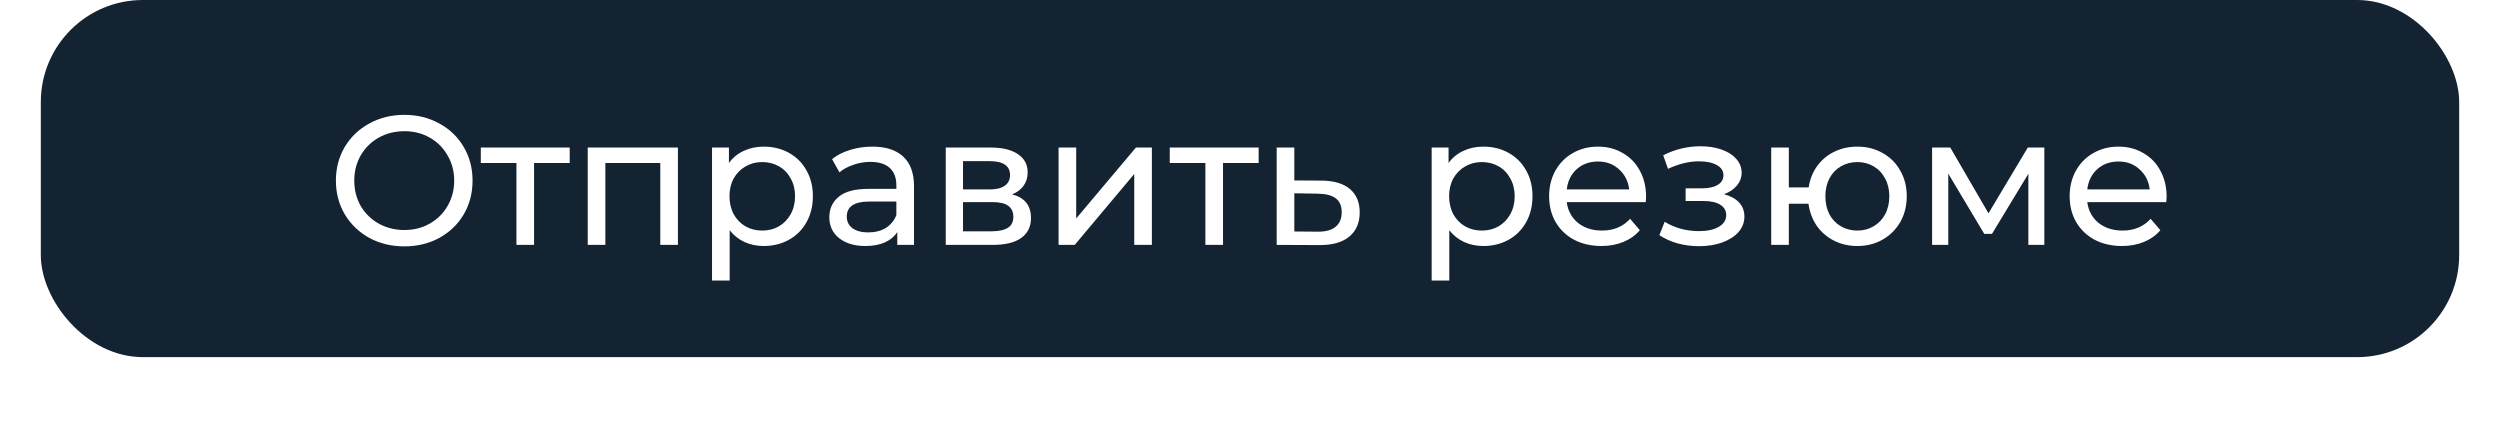 <svg xmlns="http://www.w3.org/2000/svg" width="245" height="43" viewBox="0 0 245 43" fill="none"><g filter="url(#filter0_d)"><rect x="4" width="237" height="35" rx="10" fill="#132331"></rect></g><path d="M39.632 24.144C38.36 24.144 37.214 23.868 36.194 23.316C35.174 22.752 34.37 21.978 33.782 20.994C33.206 20.01 32.918 18.912 32.918 17.7C32.918 16.488 33.206 15.39 33.782 14.406C34.37 13.422 35.174 12.654 36.194 12.102C37.214 11.538 38.36 11.256 39.632 11.256C40.892 11.256 42.032 11.538 43.052 12.102C44.072 12.654 44.87 13.422 45.446 14.406C46.022 15.378 46.31 16.476 46.31 17.7C46.31 18.924 46.022 20.028 45.446 21.012C44.87 21.984 44.072 22.752 43.052 23.316C42.032 23.868 40.892 24.144 39.632 24.144ZM39.632 22.542C40.556 22.542 41.384 22.332 42.116 21.912C42.86 21.492 43.442 20.916 43.862 20.184C44.294 19.44 44.51 18.612 44.51 17.7C44.51 16.788 44.294 15.966 43.862 15.234C43.442 14.49 42.86 13.908 42.116 13.488C41.384 13.068 40.556 12.858 39.632 12.858C38.708 12.858 37.868 13.068 37.112 13.488C36.368 13.908 35.78 14.49 35.348 15.234C34.928 15.966 34.718 16.788 34.718 17.7C34.718 18.612 34.928 19.44 35.348 20.184C35.78 20.916 36.368 21.492 37.112 21.912C37.868 22.332 38.708 22.542 39.632 22.542ZM55.831 15.972H52.339V24H50.611V15.972H47.119V14.46H55.831V15.972ZM66.436 14.46V24H64.708V15.972H59.326V24H57.598V14.46H66.436ZM74.838 14.37C75.761 14.37 76.59 14.574 77.322 14.982C78.053 15.39 78.624 15.96 79.031 16.692C79.451 17.424 79.662 18.27 79.662 19.23C79.662 20.19 79.451 21.042 79.031 21.786C78.624 22.518 78.053 23.088 77.322 23.496C76.59 23.904 75.761 24.108 74.838 24.108C74.153 24.108 73.523 23.976 72.948 23.712C72.383 23.448 71.903 23.064 71.507 22.56V27.492H69.779V14.46H71.436V15.972C71.82 15.444 72.305 15.048 72.894 14.784C73.481 14.508 74.129 14.37 74.838 14.37ZM74.694 22.596C75.305 22.596 75.852 22.458 76.332 22.182C76.823 21.894 77.207 21.498 77.484 20.994C77.772 20.478 77.915 19.89 77.915 19.23C77.915 18.57 77.772 17.988 77.484 17.484C77.207 16.968 76.823 16.572 76.332 16.296C75.852 16.02 75.305 15.882 74.694 15.882C74.094 15.882 73.547 16.026 73.055 16.314C72.576 16.59 72.192 16.98 71.903 17.484C71.627 17.988 71.49 18.57 71.49 19.23C71.49 19.89 71.627 20.478 71.903 20.994C72.18 21.498 72.564 21.894 73.055 22.182C73.547 22.458 74.094 22.596 74.694 22.596ZM85.486 14.37C86.806 14.37 87.814 14.694 88.51 15.342C89.218 15.99 89.572 16.956 89.572 18.24V24H87.934V22.74C87.646 23.184 87.232 23.526 86.692 23.766C86.164 23.994 85.534 24.108 84.802 24.108C83.734 24.108 82.876 23.85 82.228 23.334C81.592 22.818 81.274 22.14 81.274 21.3C81.274 20.46 81.58 19.788 82.192 19.284C82.804 18.768 83.776 18.51 85.108 18.51H87.844V18.168C87.844 17.424 87.628 16.854 87.196 16.458C86.764 16.062 86.128 15.864 85.288 15.864C84.724 15.864 84.172 15.96 83.632 16.152C83.092 16.332 82.636 16.578 82.264 16.89L81.544 15.594C82.036 15.198 82.624 14.898 83.308 14.694C83.992 14.478 84.718 14.37 85.486 14.37ZM85.09 22.776C85.75 22.776 86.32 22.632 86.8 22.344C87.28 22.044 87.628 21.624 87.844 21.084V19.752H85.18C83.716 19.752 82.984 20.244 82.984 21.228C82.984 21.708 83.17 22.086 83.542 22.362C83.914 22.638 84.43 22.776 85.09 22.776ZM99.182 19.05C100.418 19.362 101.036 20.136 101.036 21.372C101.036 22.212 100.718 22.86 100.082 23.316C99.458 23.772 98.522 24 97.274 24H92.684V14.46H97.112C98.24 14.46 99.122 14.676 99.758 15.108C100.394 15.528 100.712 16.128 100.712 16.908C100.712 17.412 100.574 17.85 100.298 18.222C100.034 18.582 99.662 18.858 99.182 19.05ZM94.376 18.564H96.968C97.628 18.564 98.126 18.444 98.462 18.204C98.81 17.964 98.984 17.616 98.984 17.16C98.984 16.248 98.312 15.792 96.968 15.792H94.376V18.564ZM97.148 22.668C97.868 22.668 98.408 22.554 98.768 22.326C99.128 22.098 99.308 21.744 99.308 21.264C99.308 20.772 99.14 20.406 98.804 20.166C98.48 19.926 97.964 19.806 97.256 19.806H94.376V22.668H97.148ZM103.74 14.46H105.468V21.408L111.318 14.46H112.884V24H111.156V17.052L105.324 24H103.74V14.46ZM123.348 15.972H119.856V24H118.128V15.972H114.636V14.46H123.348V15.972ZM129.525 17.7C130.737 17.712 131.661 17.988 132.297 18.528C132.933 19.068 133.251 19.83 133.251 20.814C133.251 21.846 132.903 22.644 132.207 23.208C131.523 23.76 130.539 24.03 129.255 24.018L125.115 24V14.46H126.843V17.682L129.525 17.7ZM129.111 22.704C129.891 22.716 130.479 22.56 130.875 22.236C131.283 21.912 131.487 21.432 131.487 20.796C131.487 20.172 131.289 19.716 130.893 19.428C130.509 19.14 129.915 18.99 129.111 18.978L126.843 18.942V22.686L129.111 22.704ZM145.361 14.37C146.285 14.37 147.113 14.574 147.845 14.982C148.577 15.39 149.147 15.96 149.555 16.692C149.975 17.424 150.185 18.27 150.185 19.23C150.185 20.19 149.975 21.042 149.555 21.786C149.147 22.518 148.577 23.088 147.845 23.496C147.113 23.904 146.285 24.108 145.361 24.108C144.677 24.108 144.047 23.976 143.471 23.712C142.907 23.448 142.427 23.064 142.031 22.56V27.492H140.303V14.46H141.959V15.972C142.343 15.444 142.829 15.048 143.417 14.784C144.005 14.508 144.653 14.37 145.361 14.37ZM145.217 22.596C145.829 22.596 146.375 22.458 146.855 22.182C147.347 21.894 147.731 21.498 148.007 20.994C148.295 20.478 148.439 19.89 148.439 19.23C148.439 18.57 148.295 17.988 148.007 17.484C147.731 16.968 147.347 16.572 146.855 16.296C146.375 16.02 145.829 15.882 145.217 15.882C144.617 15.882 144.071 16.026 143.579 16.314C143.099 16.59 142.715 16.98 142.427 17.484C142.151 17.988 142.013 18.57 142.013 19.23C142.013 19.89 142.151 20.478 142.427 20.994C142.703 21.498 143.087 21.894 143.579 22.182C144.071 22.458 144.617 22.596 145.217 22.596ZM161.317 19.284C161.317 19.416 161.305 19.59 161.281 19.806H153.541C153.649 20.646 154.015 21.324 154.639 21.84C155.275 22.344 156.061 22.596 156.997 22.596C158.137 22.596 159.055 22.212 159.751 21.444L160.705 22.56C160.273 23.064 159.733 23.448 159.085 23.712C158.449 23.976 157.735 24.108 156.943 24.108C155.935 24.108 155.041 23.904 154.261 23.496C153.481 23.076 152.875 22.494 152.443 21.75C152.023 21.006 151.813 20.166 151.813 19.23C151.813 18.306 152.017 17.472 152.425 16.728C152.845 15.984 153.415 15.408 154.135 15C154.867 14.58 155.689 14.37 156.601 14.37C157.513 14.37 158.323 14.58 159.031 15C159.751 15.408 160.309 15.984 160.705 16.728C161.113 17.472 161.317 18.324 161.317 19.284ZM156.601 15.828C155.773 15.828 155.077 16.08 154.513 16.584C153.961 17.088 153.637 17.748 153.541 18.564H159.661C159.565 17.76 159.235 17.106 158.671 16.602C158.119 16.086 157.429 15.828 156.601 15.828ZM168.953 19.032C169.589 19.2 170.081 19.47 170.429 19.842C170.777 20.214 170.951 20.676 170.951 21.228C170.951 21.792 170.759 22.296 170.375 22.74C169.991 23.172 169.457 23.514 168.773 23.766C168.101 24.006 167.345 24.126 166.505 24.126C165.797 24.126 165.101 24.036 164.417 23.856C163.745 23.664 163.145 23.394 162.617 23.046L163.139 21.732C163.595 22.02 164.117 22.248 164.705 22.416C165.293 22.572 165.887 22.65 166.487 22.65C167.303 22.65 167.951 22.512 168.431 22.236C168.923 21.948 169.169 21.564 169.169 21.084C169.169 20.64 168.971 20.298 168.575 20.058C168.191 19.818 167.645 19.698 166.937 19.698H165.191V18.456H166.811C167.459 18.456 167.969 18.342 168.341 18.114C168.713 17.886 168.899 17.574 168.899 17.178C168.899 16.746 168.677 16.41 168.233 16.17C167.801 15.93 167.213 15.81 166.469 15.81C165.521 15.81 164.519 16.056 163.463 16.548L162.995 15.216C164.159 14.628 165.377 14.334 166.649 14.334C167.417 14.334 168.107 14.442 168.719 14.658C169.331 14.874 169.811 15.18 170.159 15.576C170.507 15.972 170.681 16.422 170.681 16.926C170.681 17.394 170.525 17.814 170.213 18.186C169.901 18.558 169.481 18.84 168.953 19.032ZM182.02 14.37C182.944 14.37 183.772 14.58 184.504 15C185.236 15.408 185.812 15.984 186.232 16.728C186.652 17.46 186.862 18.294 186.862 19.23C186.862 20.166 186.652 21.006 186.232 21.75C185.812 22.482 185.236 23.058 184.504 23.478C183.772 23.898 182.944 24.108 182.02 24.108C181.18 24.108 180.418 23.934 179.734 23.586C179.05 23.238 178.486 22.752 178.042 22.128C177.61 21.492 177.34 20.772 177.232 19.968H175.306V24H173.578V14.46H175.306V18.366H177.25C177.37 17.574 177.646 16.878 178.078 16.278C178.522 15.666 179.08 15.198 179.752 14.874C180.436 14.538 181.192 14.37 182.02 14.37ZM182.02 22.596C182.608 22.596 183.136 22.458 183.604 22.182C184.084 21.906 184.462 21.516 184.738 21.012C185.014 20.496 185.152 19.902 185.152 19.23C185.152 18.57 185.014 17.988 184.738 17.484C184.462 16.968 184.084 16.572 183.604 16.296C183.136 16.02 182.608 15.882 182.02 15.882C181.432 15.882 180.898 16.02 180.418 16.296C179.938 16.572 179.56 16.968 179.284 17.484C179.02 17.988 178.888 18.57 178.888 19.23C178.888 19.902 179.02 20.496 179.284 21.012C179.56 21.516 179.938 21.906 180.418 22.182C180.898 22.458 181.432 22.596 182.02 22.596ZM200.344 14.46V24H198.778V17.034L195.214 22.92H194.458L190.93 17.016V24H189.346V14.46H191.128L194.872 20.904L198.724 14.46H200.344ZM212.329 19.284C212.329 19.416 212.317 19.59 212.293 19.806H204.553C204.661 20.646 205.027 21.324 205.651 21.84C206.287 22.344 207.073 22.596 208.009 22.596C209.149 22.596 210.067 22.212 210.763 21.444L211.717 22.56C211.285 23.064 210.745 23.448 210.097 23.712C209.461 23.976 208.747 24.108 207.955 24.108C206.947 24.108 206.053 23.904 205.273 23.496C204.493 23.076 203.887 22.494 203.455 21.75C203.035 21.006 202.825 20.166 202.825 19.23C202.825 18.306 203.029 17.472 203.437 16.728C203.857 15.984 204.427 15.408 205.147 15C205.879 14.58 206.701 14.37 207.613 14.37C208.525 14.37 209.335 14.58 210.043 15C210.763 15.408 211.321 15.984 211.717 16.728C212.125 17.472 212.329 18.324 212.329 19.284ZM207.613 15.828C206.785 15.828 206.089 16.08 205.525 16.584C204.973 17.088 204.649 17.748 204.553 18.564H210.673C210.577 17.76 210.247 17.106 209.683 16.602C209.131 16.086 208.441 15.828 207.613 15.828Z" fill="white"></path><defs><filter id="filter0_d" x="0" y="0" width="245" height="43" filterUnits="userSpaceOnUse" color-interpolation-filters="sRGB"><feGaussianBlur stdDeviation="2"></feGaussianBlur></filter></defs></svg>